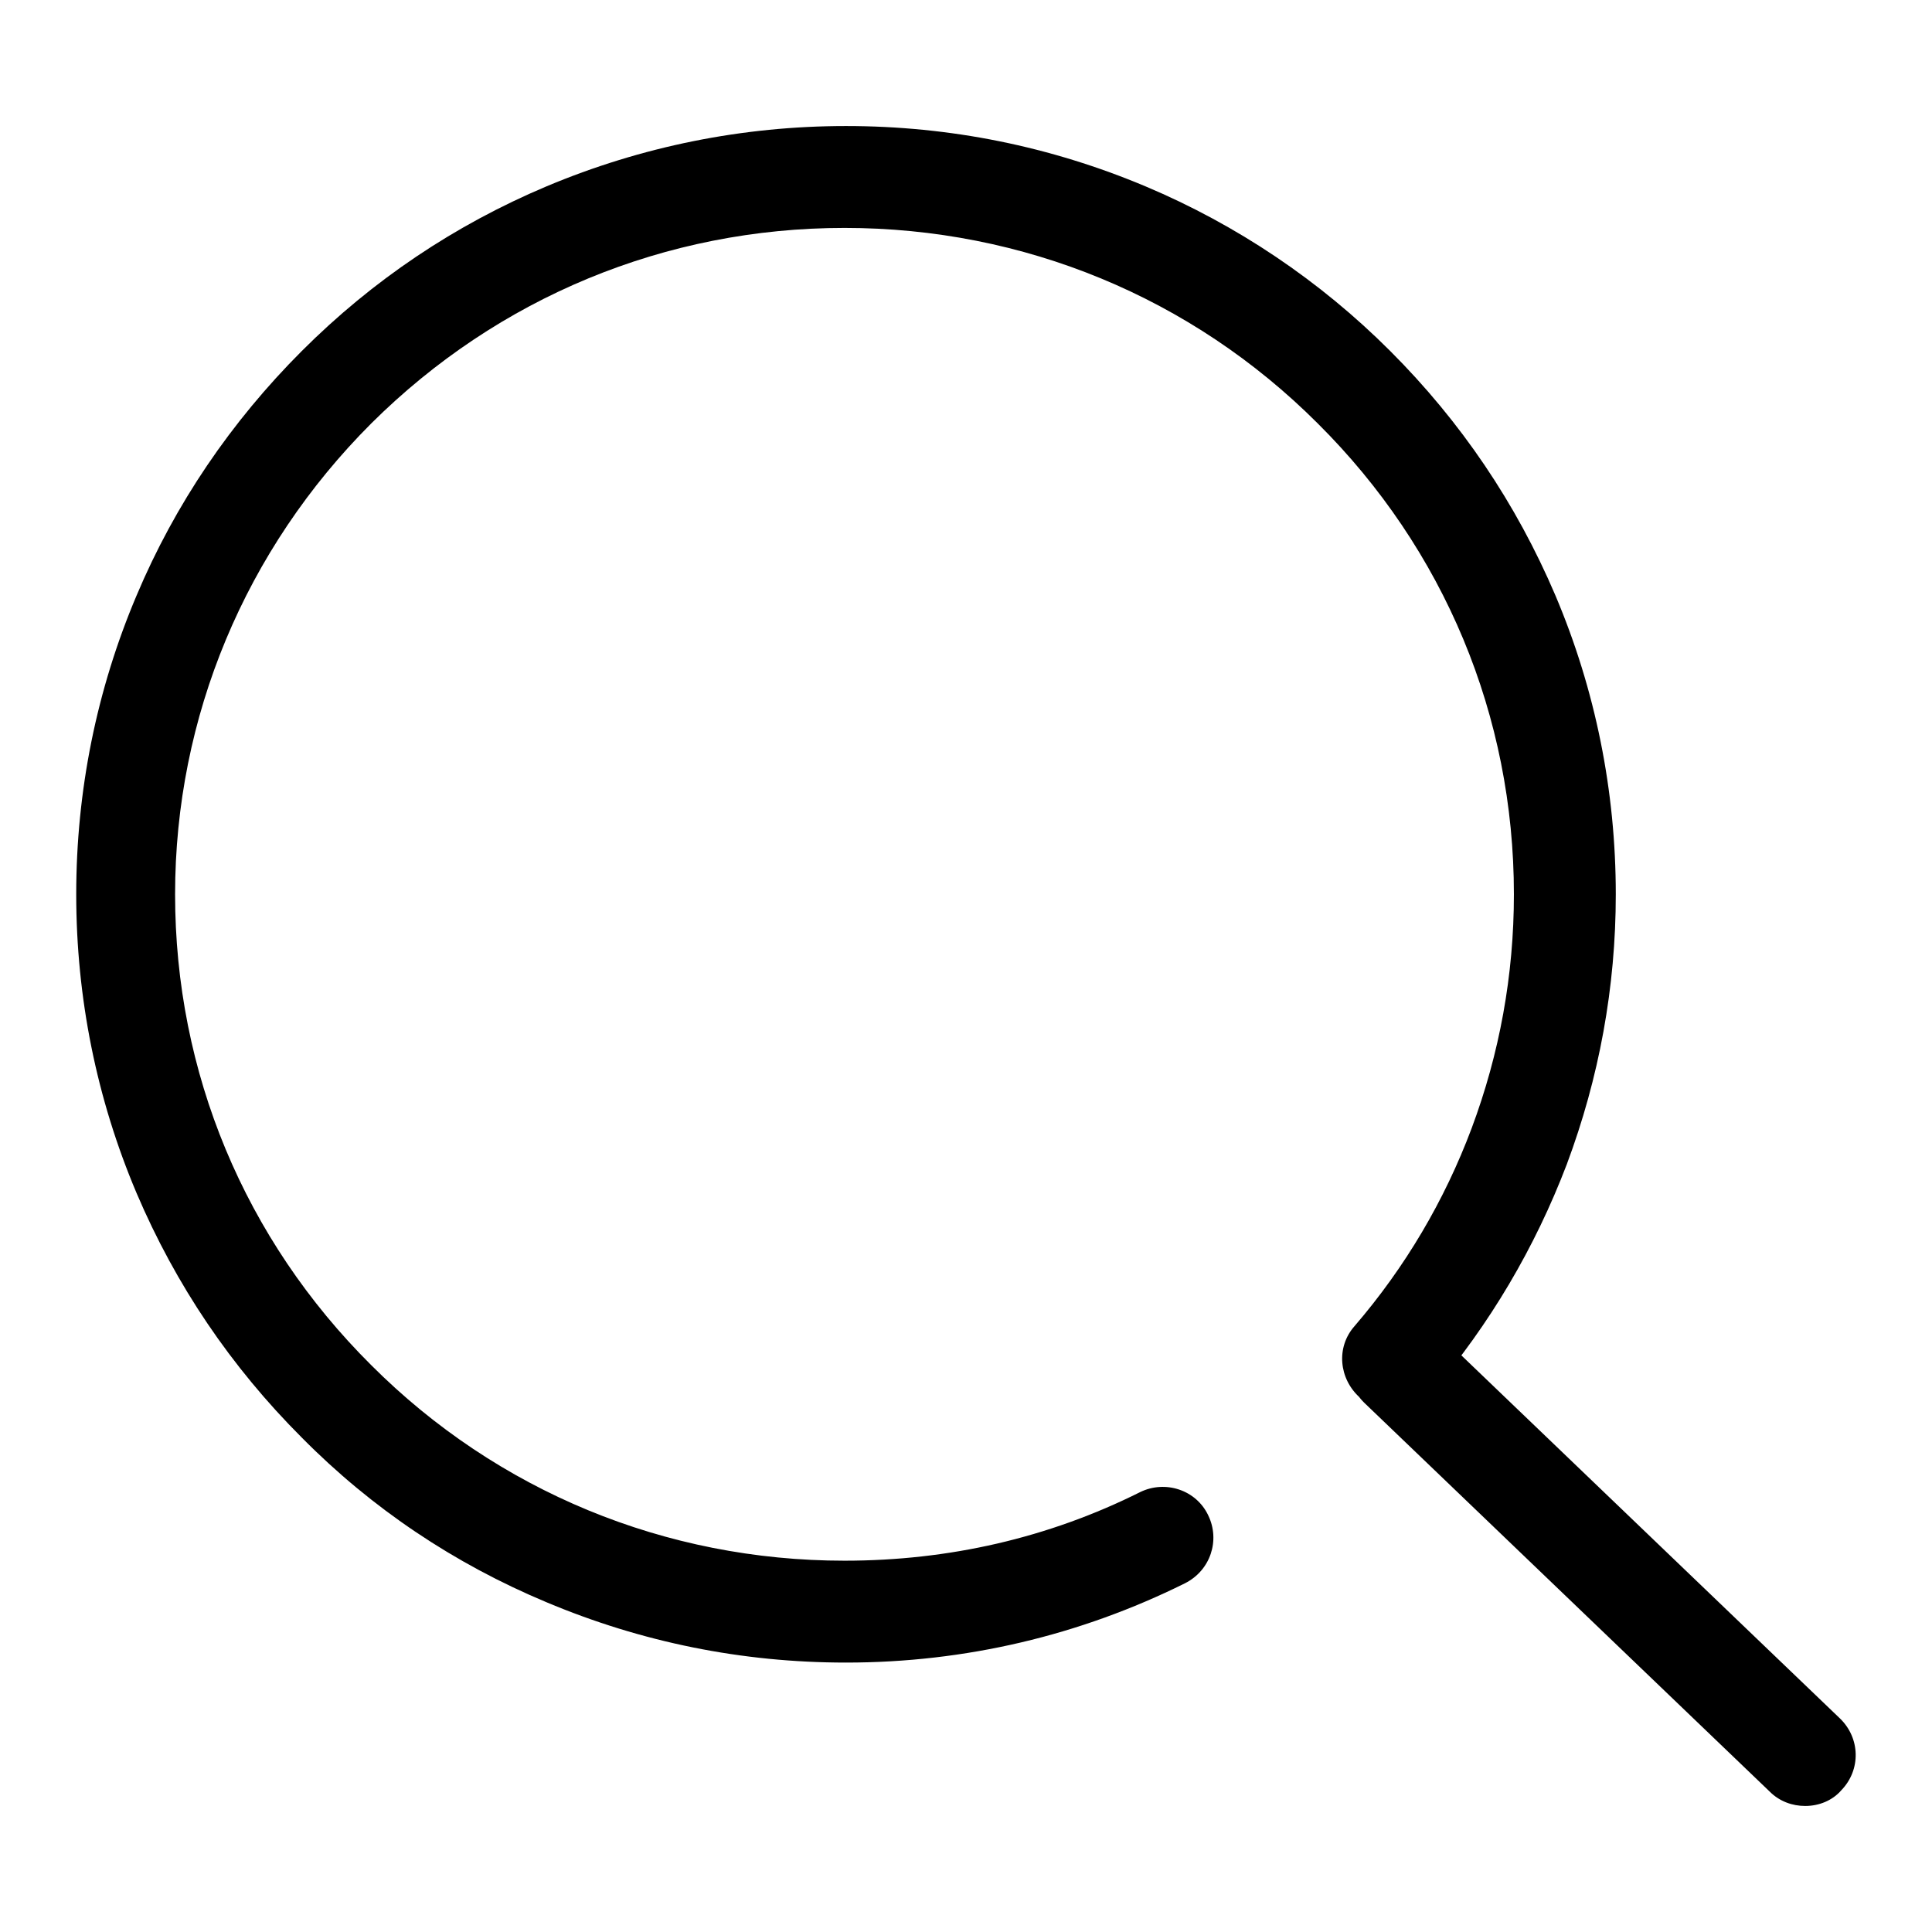 <?xml version="1.0" encoding="utf-8"?>
<!-- Svg Vector Icons : http://www.onlinewebfonts.com/icon -->
<!DOCTYPE svg PUBLIC "-//W3C//DTD SVG 1.1//EN" "http://www.w3.org/Graphics/SVG/1.1/DTD/svg11.dtd">
<svg version="1.1" xmlns="http://www.w3.org/2000/svg" xmlns:xlink="http://www.w3.org/1999/xlink" x="0px" y="0px" viewBox="0 0 256 256" enable-background="new 0 0 256 256" xml:space="preserve">
<g> <path fill="#000000" d="M112.1,220.3c-13.8,0-27.1-2.7-39.7-8c-12.2-5.1-23.1-12.4-32.4-21.8c-9.4-9.4-16.7-20.2-21.9-32.4 c-5.3-12.5-8-25.9-8-39.6c0-13.7,2.7-27.1,8-39.6c5.1-12.1,12.5-23,21.9-32.4c9.4-9.4,20.3-16.7,32.4-21.8c12.6-5.3,26-8,39.7-8 c13.8,0,27.1,2.7,39.7,8c12.1,5.1,23.1,12.5,32.4,21.8c9.4,9.4,16.7,20.2,21.9,32.4c5.3,12.5,8,25.9,8,39.6 c0,12.3-2.2,24.3-6.5,35.8c-4.2,11-10.2,21.2-17.9,30.2c-2.4,2.8-6.7,3.2-9.5,0.7s-3.2-6.7-0.7-9.5c6.7-7.8,11.9-16.6,15.5-26.2 c3.7-9.9,5.6-20.3,5.6-31c0-23.6-9.2-45.7-26-62.4c-16.7-16.7-39-25.9-62.7-25.9c-23.7,0-45.9,9.2-62.7,25.9 c-16.7,16.7-26,38.9-26,62.4c0,23.6,9.2,45.7,26,62.4c16.7,16.7,39,25.9,62.7,25.9c13.8,0,27-3,39.2-9.1c3.3-1.6,7.4-0.3,9,3.1 c1.6,3.3,0.3,7.3-3.1,9C143.1,216.7,127.9,220.3,112.1,220.3L112.1,220.3z M239.2,239.3c-1.7,0-3.4-0.6-4.7-1.9l-53.7-51.5 c-2.7-2.6-2.8-6.8-0.2-9.5c2.6-2.7,6.8-2.8,9.5-0.2l53.7,51.5c2.7,2.6,2.8,6.8,0.2,9.5C242.8,238.6,241,239.3,239.2,239.3 L239.2,239.3z"/></g>
</svg>